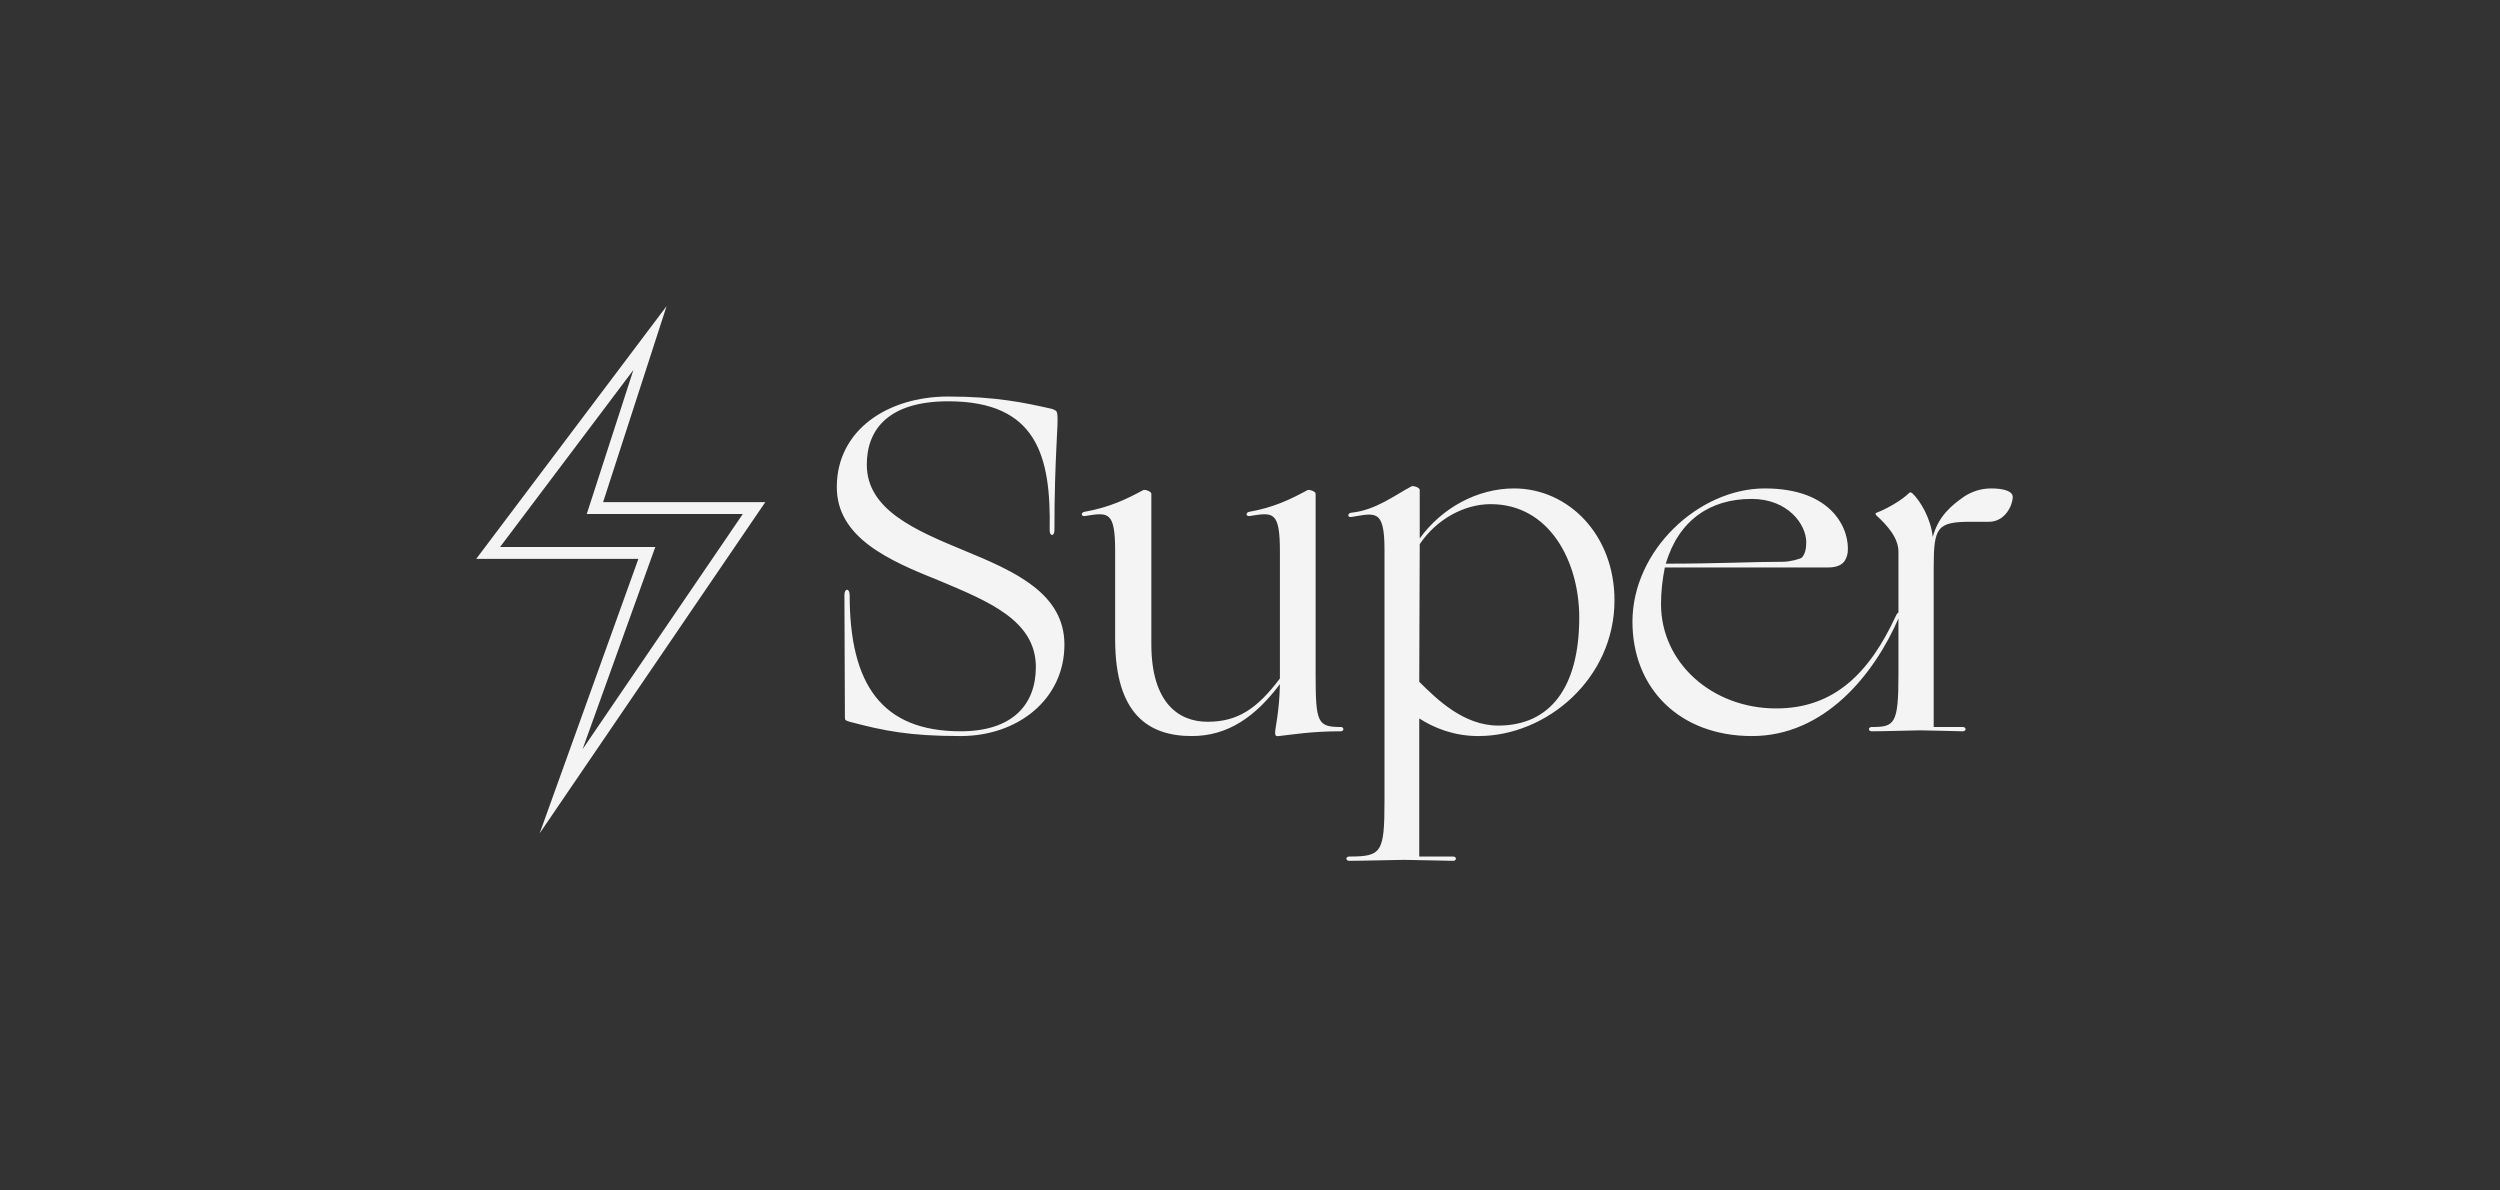 <svg width="147" height="70" viewBox="0 0 147 70" fill="none" xmlns="http://www.w3.org/2000/svg">
<rect x="0" y="0" width="147" height="70" fill="#333333" stroke="none"/>
<path d="M55.756 23.316C52.172 23.316 49.204 25.304 49.204 28.636C49.204 31.604 52.228 32.948 55.252 34.152C58.108 35.356 60.908 36.476 60.908 39.22C60.908 41.432 59.536 43 56.484 43C51.836 43 49.96 40.228 49.96 34.992C49.96 34.572 49.652 34.572 49.652 34.992C49.652 36.336 49.68 40.872 49.68 42.16C49.68 42.356 49.708 42.356 49.96 42.44C51.976 42.972 53.46 43.28 56.484 43.28C59.844 43.28 62.588 41.124 62.588 37.904C62.588 34.88 59.648 33.592 56.736 32.388C53.824 31.184 50.968 29.98 50.968 27.32C50.968 25.192 52.312 23.596 55.756 23.596C60.992 23.596 61.804 26.844 61.72 31.184C61.72 31.548 62 31.548 62 31.184C62 26.76 62.252 24.912 62.168 24.352C62.14 24.128 62.056 24.128 61.86 24.044C60.264 23.68 58.556 23.316 55.756 23.316ZM65.571 37.596C65.571 41.992 67.531 43.28 70.079 43.28C72.207 43.28 73.831 42.132 75.259 40.228C75.231 41.796 74.979 42.832 74.979 43.028C74.979 43.224 74.979 43.308 75.203 43.28C75.987 43.196 77.079 43 78.843 43C79.039 43 79.039 42.748 78.843 42.748C77.471 42.748 77.359 42.496 77.359 39.668V29.028C77.359 28.888 76.939 28.748 76.855 28.832C75.875 29.364 74.895 29.84 73.467 30.092C73.243 30.12 73.243 30.372 73.467 30.344C74.867 30.12 75.259 30.036 75.259 32.444V39.892C73.915 41.684 72.767 42.44 71.003 42.44C69.323 42.44 67.699 41.348 67.699 37.876V29.028C67.699 28.888 67.279 28.748 67.195 28.832C66.215 29.364 65.207 29.84 63.779 30.092C63.555 30.12 63.555 30.372 63.779 30.344C65.179 30.12 65.571 30.036 65.571 32.444V37.596ZM83.452 40.088C83.452 36.812 83.48 34.348 83.48 31.996C84.46 30.54 86.084 29.644 87.652 29.644C91.124 29.644 92.86 33.032 92.86 36.308C92.86 40.452 91.124 42.664 88.1 42.664C86.084 42.664 84.516 41.152 83.452 40.088ZM83.48 28.804C83.48 28.664 83.06 28.524 82.976 28.608C82.024 29.112 80.876 30.008 79.448 30.148C79.224 30.176 79.224 30.428 79.448 30.4C80.848 30.176 81.408 29.896 81.408 32.304V47.088C81.408 50.14 81.24 50.364 79.336 50.364C79.112 50.364 79.112 50.616 79.336 50.616C80.148 50.616 82.108 50.56 82.556 50.56C82.976 50.56 85.244 50.616 85.44 50.616C85.664 50.616 85.664 50.364 85.44 50.364H83.452V42.244C84.32 42.804 85.496 43.28 86.924 43.28C90.956 43.28 94.932 39.892 94.932 35.3C94.932 31.436 92.216 28.72 89.024 28.72C86.896 28.72 84.796 29.84 83.48 31.66V28.804ZM104.836 33.032C103.016 33.032 101.112 33.144 97.948 33.144C98.704 30.596 100.552 29.336 102.988 29.336C105.144 29.336 106.208 30.848 106.208 31.884C106.208 32.304 106.124 32.584 105.956 32.78C105.872 32.864 105.256 33.032 104.836 33.032ZM103.016 43.28C107.244 43.28 110.184 39.724 111.668 36.28C111.808 35.972 111.612 35.888 111.472 36.224C109.932 39.556 107.86 41.656 104.444 41.656C100.664 41.656 97.668 38.968 97.668 35.524C97.668 34.768 97.752 34.068 97.892 33.368H107.468C108.336 33.368 108.56 32.976 108.644 32.5C108.784 31.212 107.832 28.72 103.772 28.72C99.88 28.72 95.988 32.36 95.988 36.56C95.988 40.452 98.732 43.28 103.016 43.28ZM115.493 29.196C114.737 29.728 113.981 30.344 113.645 31.576C113.533 30.484 112.917 29.448 112.441 29C112.357 28.944 112.301 28.944 112.273 28.972C111.797 29.448 110.873 29.952 110.341 30.148C110.257 30.176 110.257 30.232 110.341 30.316C110.985 30.904 111.629 31.632 111.629 32.444V39.668C111.629 42.58 111.405 42.748 110.061 42.748C109.837 42.748 109.837 43 110.061 43C110.873 43 112.469 42.944 112.917 42.944C113.365 42.944 115.185 43 115.409 43C115.633 43 115.633 42.748 115.409 42.748H113.701V33.368C113.701 30.988 113.897 30.68 115.913 30.68H116.949C117.929 30.68 118.349 29.672 118.349 29.224C118.349 28.86 117.761 28.72 117.089 28.72C116.501 28.72 115.969 28.888 115.493 29.196Z" fill="#F4F4F4"/>
<path fill-rule="evenodd" clip-rule="evenodd" d="M39.195 18L28 32.863H37.537L31.732 49L45 29.525H35.463L39.195 18ZM43.676 30.225H34.501L37.244 21.754L29.404 32.163H38.532L34.255 44.053L43.676 30.225Z" fill="#F4F4F4"/>
</svg>
